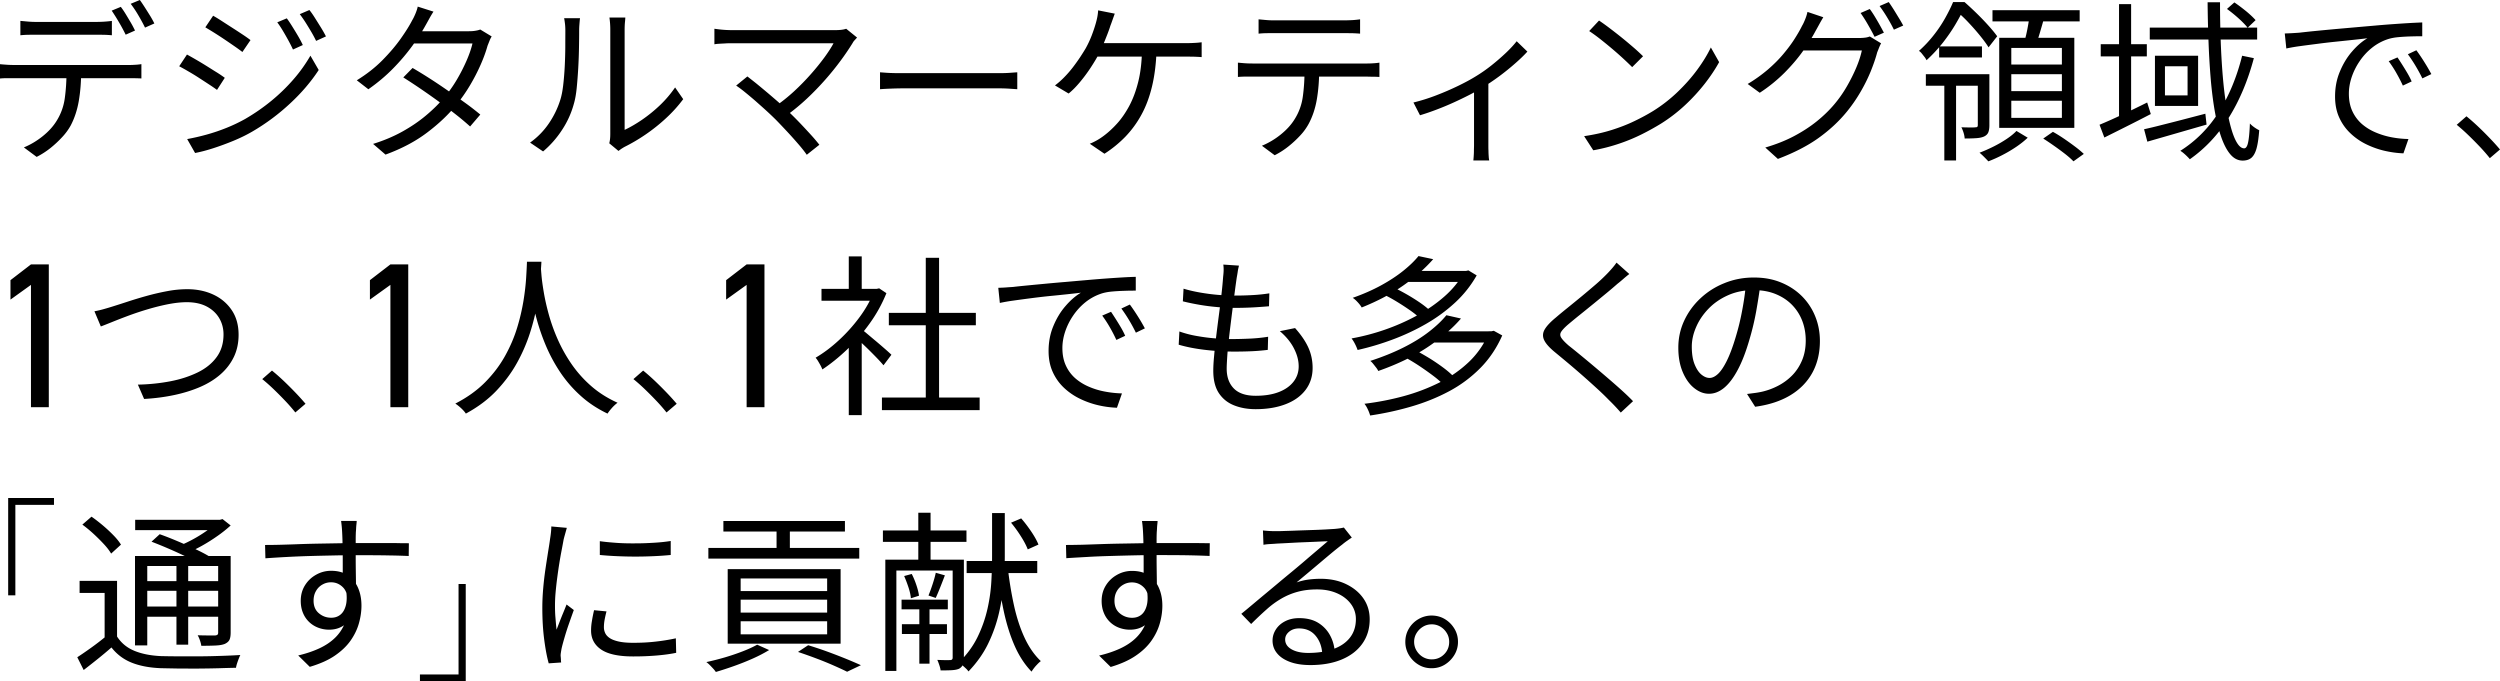 <svg width="543" height="148" fill="none" xmlns="http://www.w3.org/2000/svg"><g clip-path="url(#a)" fill="#000"><path d="M0 13.942c.5.05 1.012.087 1.562.125.538.037 1.1.05 1.663.05h24.561c.4 0 .875 0 1.425-.038.55-.025 1.05-.075 1.5-.15v3.11c-.4-.024-.875-.037-1.4-.049-.537 0-1.037-.012-1.512-.012H1.575c-.55 0-1.075.024-1.575.074v-3.11Zm4.425-9.407 1.662.15c.563.05 1.15.075 1.75.075h12.974c.526 0 1.1-.013 1.738-.05a29.13 29.13 0 0 0 1.75-.163v3.111c-.55-.05-1.138-.087-1.75-.1-.613-.012-1.2-.012-1.738-.012H7.875c-.625 0-1.238 0-1.825.012-.588.013-1.125.05-1.625.1V4.535Zm13.2 10.943c0 2.349-.176 4.51-.513 6.459-.338 1.961-.925 3.735-1.75 5.31a12.57 12.57 0 0 1-1.825 2.498 23.345 23.345 0 0 1-2.55 2.386c-.938.75-1.95 1.4-3.025 1.949l-2.775-2.061c1.45-.6 2.813-1.412 4.088-2.436 1.274-1.025 2.274-2.124 3-3.298a12.34 12.34 0 0 0 1.8-4.973c.25-1.811.374-3.747.374-5.834h3.175ZM26.248 1.5c.325.425.675.937 1.05 1.55.375.611.737 1.236 1.112 1.86.363.625.663 1.2.913 1.725l-2.025.899a39.699 39.699 0 0 0-1.425-2.648A44.334 44.334 0 0 0 24.26 2.31l1.988-.824v.012ZM30.374 0c.325.45.687.987 1.087 1.612.4.624.788 1.249 1.163 1.848.374.613.674 1.162.9 1.637l-2.025.9c-.4-.825-.888-1.725-1.45-2.674A24.052 24.052 0 0 0 28.386.825L30.374 0ZM40.61 11.843a90.955 90.955 0 0 1 4.351 2.549c.8.5 1.537.974 2.237 1.399.687.437 1.225.812 1.625 1.111l-1.688 2.624c-.474-.35-1.062-.75-1.75-1.2-.687-.45-1.412-.924-2.187-1.424a47.08 47.08 0 0 0-2.287-1.399 49.817 49.817 0 0 0-1.988-1.111l1.688-2.549Zm.038 18.364a48.722 48.722 0 0 0 4.238-.974 39.8 39.8 0 0 0 4.312-1.462 35.05 35.05 0 0 0 4.012-1.911c2.075-1.2 4-2.536 5.775-3.998a39.587 39.587 0 0 0 4.8-4.672 32.411 32.411 0 0 0 3.637-5.097l1.8 3.11c-1.625 2.499-3.687 4.923-6.187 7.246a45.924 45.924 0 0 1-8.25 6.134c-1.25.725-2.625 1.4-4.112 2.011a59.032 59.032 0 0 1-4.388 1.612c-1.437.462-2.737.8-3.912 1.024l-1.725-3.035v.012ZM46.273 3.41c.55.3 1.2.7 1.95 1.187.75.487 1.525.987 2.325 1.5.8.512 1.537.999 2.237 1.461a29.1 29.1 0 0 1 1.625 1.15l-1.762 2.585c-.45-.35-1.013-.762-1.7-1.236a203.92 203.92 0 0 0-2.175-1.487c-.763-.512-1.513-1-2.25-1.462-.738-.462-1.387-.85-1.925-1.174l1.688-2.511-.013-.013Zm16.012.563c.325.424.7.987 1.137 1.686.438.7.875 1.412 1.3 2.136.425.725.775 1.387 1.05 1.987l-2.137.974c-.3-.65-.638-1.312-1.013-1.999a65.476 65.476 0 0 0-1.162-2.036c-.4-.675-.813-1.3-1.238-1.874l2.063-.862v-.012Zm4.912-1.8c.35.425.737.975 1.162 1.65.425.674.863 1.374 1.313 2.098.45.725.825 1.387 1.125 1.987l-2.138.974a26.641 26.641 0 0 0-1.087-2.024c-.4-.674-.8-1.336-1.212-1.986-.413-.65-.838-1.25-1.25-1.799l2.1-.9h-.013Zm26.961.338a23.74 23.74 0 0 0-.937 1.574c-.3.55-.55 1-.75 1.35-.75 1.373-1.725 2.885-2.913 4.522a44.03 44.03 0 0 1-4.162 4.897c-1.587 1.624-3.387 3.135-5.387 4.535l-2.512-1.95c2.15-1.323 4.012-2.785 5.587-4.384 1.575-1.6 2.9-3.16 3.975-4.685 1.075-1.524 1.9-2.848 2.475-3.973.2-.324.424-.774.674-1.361.25-.587.425-1.125.526-1.6l3.412 1.087.012-.012Zm12.637 5.397a6.053 6.053 0 0 0-.487.987c-.15.387-.288.724-.413 1.037-.35 1.274-.85 2.648-1.5 4.122a41.54 41.54 0 0 1-2.287 4.435 34.98 34.98 0 0 1-3 4.297c-1.675 2.074-3.762 4.06-6.287 5.972-2.513 1.911-5.537 3.523-9.087 4.822l-2.7-2.323c2.325-.725 4.437-1.612 6.35-2.674 1.912-1.062 3.637-2.236 5.15-3.51 1.524-1.275 2.85-2.586 3.974-3.936a27.389 27.389 0 0 0 2.688-3.785 37.706 37.706 0 0 0 2.112-4.11c.6-1.362 1.037-2.623 1.312-3.798H88.709l1.2-2.66h11.924c.5 0 .962-.026 1.387-.1.425-.063.788-.15 1.088-.275l2.475 1.499h.012Zm-17.174 6.858c1.2.7 2.462 1.474 3.787 2.324 1.325.85 2.638 1.736 3.95 2.648 1.313.912 2.575 1.812 3.775 2.674a60.34 60.34 0 0 1 3.187 2.473l-2.212 2.586a57.218 57.218 0 0 0-3.062-2.573 133.617 133.617 0 0 0-3.763-2.849 154.137 154.137 0 0 0-3.975-2.798c-1.325-.9-2.562-1.711-3.712-2.436l2.025-2.061v.012Zm25.536 16.191a16.401 16.401 0 0 0 4.012-4.085c1.1-1.6 1.938-3.31 2.513-5.135.275-.85.487-1.911.637-3.185.15-1.275.263-2.624.338-4.06a98.39 98.39 0 0 0 .125-4.198c0-1.362.012-2.561.012-3.61 0-.55-.025-1.037-.075-1.475-.05-.437-.112-.862-.187-1.261h3.45a9.3 9.3 0 0 0-.075.662c-.025.287-.05.612-.075.95-.025.35-.038.711-.038 1.086 0 1.05-.012 2.286-.037 3.698a111.824 111.824 0 0 1-.163 4.422c-.087 1.537-.2 2.999-.337 4.373-.138 1.374-.35 2.523-.625 3.448a19.589 19.589 0 0 1-2.575 5.659 21.222 21.222 0 0 1-4.1 4.647l-2.812-1.911.012-.025Zm17.174.187c.075-.3.138-.624.175-.987.038-.362.05-.724.05-1.1V6.598a18.44 18.44 0 0 0-.187-2.787h3.45c0 .15-.025.475-.075.975-.05.5-.075 1.1-.075 1.799v21.624c1.175-.55 2.424-1.274 3.749-2.173a31.58 31.58 0 0 0 3.888-3.148 24.56 24.56 0 0 0 3.325-3.898l1.762 2.548a29.822 29.822 0 0 1-3.762 4.16 38.327 38.327 0 0 1-4.475 3.56 38.088 38.088 0 0 1-4.537 2.662c-.3.175-.563.337-.775.487-.213.15-.375.275-.513.375l-1.987-1.65-.013.013ZM186.142 8.17c-.175.2-.35.387-.525.575a2.458 2.458 0 0 0-.413.575 54.242 54.242 0 0 1-2.537 3.747 60.508 60.508 0 0 1-3.35 4.16 60.804 60.804 0 0 1-4.062 4.198 45.929 45.929 0 0 1-4.713 3.86l-2.325-2.061a38.177 38.177 0 0 0 4.275-3.41 50.937 50.937 0 0 0 3.65-3.736 50.568 50.568 0 0 0 2.925-3.61c.837-1.15 1.5-2.174 1.975-3.074h-22.049c-.475 0-.963 0-1.463.038-.5.025-.962.05-1.375.075a7.522 7.522 0 0 0-.987.112V6.246c.35.05.737.1 1.162.15a24.56 24.56 0 0 0 2.675.15h22.349c1.075 0 1.888-.1 2.438-.3l2.362 1.912-.012.012ZM168.48 25.972a65.837 65.837 0 0 0-2.013-1.911c-.762-.7-1.562-1.4-2.374-2.124a97.317 97.317 0 0 0-2.325-1.949 25.624 25.624 0 0 0-1.875-1.399l2.437-1.986c.425.324.988.774 1.688 1.324.7.562 1.462 1.2 2.299 1.899.838.7 1.663 1.412 2.5 2.136a42.246 42.246 0 0 1 2.25 2.099c.8.75 1.638 1.574 2.5 2.473.863.9 1.675 1.774 2.45 2.624a39.04 39.04 0 0 1 1.95 2.286l-2.737 2.174c-.45-.65-1.05-1.425-1.825-2.312a89.737 89.737 0 0 0-2.45-2.735c-.875-.937-1.7-1.812-2.475-2.599Zm22.649-10.269c.375.025.837.063 1.387.1.55.038 1.15.063 1.825.075.663 0 1.338.013 2.013.013h20.549c.95 0 1.762-.025 2.437-.075.675-.05 1.213-.088 1.613-.113v3.673c-.375-.025-.938-.062-1.663-.112a34.683 34.683 0 0 0-2.35-.075h-20.586c-1.025 0-2 .025-2.925.062a58.25 58.25 0 0 0-2.288.125v-3.673h-.012ZM242.127 2.96c-.15.425-.313.875-.475 1.325-.163.462-.313.9-.475 1.3-.175.574-.4 1.198-.663 1.873a98.906 98.906 0 0 1-.837 2.086c-.3.725-.625 1.425-.975 2.124-.5.95-1.113 1.974-1.838 3.073-.725 1.1-1.5 2.137-2.325 3.123-.825.987-1.637 1.812-2.437 2.449l-2.962-1.761a17.02 17.02 0 0 0 2-1.762 23.783 23.783 0 0 0 1.874-2.149 41.767 41.767 0 0 0 1.6-2.236c.475-.724.875-1.361 1.2-1.911a21.76 21.76 0 0 0 1.313-2.811c.35-.925.625-1.737.825-2.436.15-.5.275-1 .375-1.5.1-.499.162-.999.187-1.498l3.6.712h.013Zm9.074 8.021c-.1 2.873-.425 5.46-.975 7.758-.55 2.299-1.312 4.36-2.3 6.159a22.108 22.108 0 0 1-3.5 4.797 25.566 25.566 0 0 1-4.537 3.698l-3.187-2.174c.525-.2 1.05-.462 1.6-.774a13.36 13.36 0 0 0 1.45-.962c.975-.725 1.937-1.612 2.887-2.661.95-1.05 1.825-2.311 2.625-3.798s1.45-3.223 1.95-5.21c.5-1.986.775-4.272.825-6.87l3.187.037h-.025Zm-13.762-1.612h20.024c.475 0 1.038 0 1.713-.037a19.287 19.287 0 0 0 1.825-.15v3.223c-.6-.05-1.238-.075-1.9-.1-.663 0-1.2-.012-1.625-.012h-20.399l.375-2.924h-.013Zm31.424 4.235c.525.05 1.05.1 1.6.138.537.037 1.1.05 1.662.05h24.562c.399 0 .874 0 1.424-.038.55-.025 1.05-.075 1.5-.15v3.111c-.4-.025-.875-.05-1.4-.05-.537 0-1.05-.025-1.512-.025h-26.211c-.55 0-1.088.025-1.613.075v-3.11h-.012Zm4.5-9.406c.525.05 1.062.1 1.625.15.562.05 1.149.074 1.749.074h15.187c.525 0 1.1-.025 1.75-.05.638-.037 1.213-.1 1.738-.174v3.11c-.55-.05-1.138-.075-1.738-.1-.612 0-1.2-.012-1.75-.012h-15.149c-.6 0-1.2 0-1.8.012-.6.013-1.137.05-1.612.1v-3.11Zm13.161 10.943c0 2.349-.175 4.497-.512 6.459-.337 1.961-.925 3.71-1.75 5.26a12.04 12.04 0 0 1-1.825 2.535 23.132 23.132 0 0 1-2.55 2.374 17.319 17.319 0 0 1-3.025 1.949l-2.774-2.062a16.708 16.708 0 0 0 4.087-2.436c1.275-1.024 2.275-2.123 3-3.298a12.28 12.28 0 0 0 1.8-4.96c.25-1.81.375-3.747.375-5.833h3.149l.025.012Zm20.475 7.121c1.649-.4 3.324-.925 4.999-1.574a60.554 60.554 0 0 0 4.763-2.062c1.487-.724 2.737-1.399 3.737-2.023a32.27 32.27 0 0 0 3.475-2.424 48.129 48.129 0 0 0 3.087-2.673c.95-.9 1.738-1.75 2.362-2.549l2.325 2.249c-.7.774-1.575 1.624-2.649 2.56a51.921 51.921 0 0 1-3.463 2.8 49.512 49.512 0 0 1-3.862 2.585c-.775.475-1.675.975-2.7 1.5a80.46 80.46 0 0 1-3.262 1.573 60.353 60.353 0 0 1-3.613 1.512 51.862 51.862 0 0 1-3.775 1.3l-1.424-2.774Zm13.161-3.973 3.113-.75v14.017c0 .375 0 .775.025 1.212 0 .437.025.85.05 1.224a5.2 5.2 0 0 0 .112.862h-3.45c.025-.2.05-.487.075-.862.025-.374.05-.774.05-1.224 0-.437.025-.837.025-1.212V18.29Zm23.924 11.281c2.2-.325 4.2-.774 6.013-1.35 1.812-.574 3.474-1.223 4.962-1.948 1.5-.725 2.837-1.45 4.012-2.174 1.925-1.2 3.7-2.586 5.325-4.147 1.625-1.562 3.05-3.173 4.275-4.848 1.225-1.673 2.2-3.272 2.925-4.797l1.799 3.186c-.85 1.55-1.899 3.123-3.149 4.722a40.41 40.41 0 0 1-4.238 4.61 34.728 34.728 0 0 1-5.212 4.01 53.825 53.825 0 0 1-4.112 2.286 38.174 38.174 0 0 1-4.875 2.037 38.562 38.562 0 0 1-5.75 1.486l-1.987-3.073h.012Zm3.225-25.11a49.31 49.31 0 0 1 2.325 1.674c.875.662 1.775 1.362 2.687 2.099.913.737 1.763 1.461 2.563 2.148a41.6 41.6 0 0 1 1.987 1.837l-2.362 2.36a76.378 76.378 0 0 0-1.838-1.76 69.51 69.51 0 0 0-2.474-2.187 93.173 93.173 0 0 0-2.663-2.174 35.549 35.549 0 0 0-2.362-1.711l2.137-2.286Zm48.71-.712c-.3.5-.6 1.024-.9 1.574-.3.55-.549 1-.749 1.349-.725 1.374-1.65 2.86-2.775 4.435-1.125 1.587-2.475 3.16-4.025 4.722a33.701 33.701 0 0 1-5.35 4.323l-2.625-1.912a32.062 32.062 0 0 0 4.375-3.123c1.287-1.112 2.412-2.236 3.375-3.386.962-1.149 1.787-2.248 2.462-3.322.675-1.062 1.213-2 1.613-2.824.2-.325.412-.774.65-1.362a9.359 9.359 0 0 0 .512-1.636l3.45 1.162h-.013Zm12.562 5.659c-.15.25-.3.575-.45.95-.15.387-.287.724-.412 1.036-.325 1.25-.8 2.611-1.4 4.11a35.801 35.801 0 0 1-2.237 4.498 32.983 32.983 0 0 1-3 4.322c-1.7 2.074-3.738 3.96-6.113 5.66-2.374 1.698-5.312 3.21-8.812 4.534l-2.737-2.474c2.3-.674 4.362-1.486 6.187-2.448 1.825-.962 3.475-2.024 4.938-3.198 1.462-1.174 2.762-2.424 3.874-3.748a26.245 26.245 0 0 0 2.663-3.785c.8-1.374 1.5-2.761 2.087-4.148.588-1.386.988-2.636 1.225-3.76H390.52l1.2-2.698h11.962c.5 0 .95-.025 1.362-.075a4.1 4.1 0 0 0 1.075-.263l2.475 1.5-.013-.013Zm-2.475-7.458c.325.425.675.95 1.05 1.561a55.57 55.57 0 0 1 1.088 1.862c.35.624.662 1.2.937 1.724l-2.025.9c-.375-.75-.85-1.625-1.424-2.624a31.12 31.12 0 0 0-1.613-2.549l1.987-.862V1.95Zm4.125-1.5c.325.45.675.988 1.075 1.612.388.625.763 1.25 1.138 1.862.375.612.687 1.161.937 1.624l-2.025.9c-.4-.825-.887-1.712-1.462-2.662a30.275 30.275 0 0 0-1.65-2.473l1.987-.862Zm13.987.001h1.538v.637h.824v.75a45.414 45.414 0 0 1-1.874 3.485c-.75 1.274-1.65 2.573-2.675 3.898a33.155 33.155 0 0 1-3.588 3.86c-.1-.225-.25-.475-.45-.725s-.412-.524-.612-.774c-.213-.25-.413-.425-.588-.525a26.033 26.033 0 0 0 3.225-3.435 28.055 28.055 0 0 0 2.475-3.698c.7-1.25 1.275-2.411 1.725-3.486V.45Zm-5.925 15.666h12.562v2.51h-12.562v-2.51Zm2.888-6.034h9.299v2.398h-9.299v-2.398Zm1.125 7.308h2.55v17.464h-2.55V17.39Zm2.25-16.94h2.137c.825.724 1.7 1.536 2.612 2.423a54.871 54.871 0 0 1 2.55 2.649c.788.874 1.438 1.661 1.938 2.36l-1.875 2.4c-.45-.725-1.063-1.562-1.825-2.5a49.828 49.828 0 0 0-2.438-2.785 30.175 30.175 0 0 0-2.537-2.436h-.562V.45Zm5.024 15.666h2.513v11.093c0 .625-.075 1.124-.225 1.512-.15.387-.45.687-.9.912-.425.2-.988.324-1.688.374-.7.05-1.55.075-2.55.075a5.512 5.512 0 0 0-.237-1.236c-.138-.45-.3-.85-.475-1.2.75.025 1.4.038 1.95.038s.925 0 1.125-.038c.2 0 .325-.037.387-.112.063-.075.1-.2.1-.375V16.103v.012Zm8.4 12.33 2.437 1.461c-.675.65-1.487 1.3-2.437 1.95a28.922 28.922 0 0 1-3.025 1.798 28.462 28.462 0 0 1-3.087 1.387c-.225-.25-.525-.562-.9-.937a15.512 15.512 0 0 0-1.013-.937c1-.375 2.013-.825 3.038-1.337a25.837 25.837 0 0 0 2.85-1.649c.875-.587 1.587-1.162 2.137-1.749v.013ZM432.768 2.21h18.936v2.436h-18.936V2.211Zm1.462 5.997h16.312V27.77H434.23V8.208Zm2.625 2.21v3.599h10.987v-3.598h-10.987Zm0 5.698v3.672h10.987v-3.672h-10.987Zm0 5.771v3.71h10.987v-3.71h-10.987Zm3.975-18.514 3.187.412c-.3 1.075-.612 2.162-.937 3.26a42.585 42.585 0 0 1-.938 2.85l-2.512-.488c.15-.575.3-1.224.475-1.936.162-.712.3-1.425.425-2.15.125-.724.225-1.373.3-1.948Zm2.962 26.722 2.1-1.462c.775.425 1.575.925 2.425 1.5a67.412 67.412 0 0 1 2.4 1.723 22.17 22.17 0 0 1 1.887 1.574l-2.25 1.612c-.45-.475-1.05-1-1.775-1.574a62.406 62.406 0 0 0-2.387-1.762c-.85-.6-1.65-1.137-2.4-1.611Zm12.225-2.998a108.97 108.97 0 0 0 4.737-2.11 282.63 282.63 0 0 0 5.612-2.724l.788 2.51a399.53 399.53 0 0 1-5.238 2.674 877.238 877.238 0 0 1-4.849 2.424l-1.05-2.774Zm.262-17.502h10.012v2.661h-10.012v-2.66ZM460.254.9h2.625v25.11h-2.625V.9Zm5.437 27.172c1.125-.25 2.4-.55 3.838-.925 1.437-.362 2.974-.75 4.599-1.174l4.875-1.274.263 2.361-6.75 1.949c-2.25.65-4.287 1.237-6.112 1.761l-.713-2.698Zm1.238-22.075h23.324v2.586h-23.324V5.996Zm1.125 6.11h9.374V23.01h-9.374V12.105Zm2.174 2.286v6.333h4.913v-6.334h-4.913Zm16.762-2.287 2.55.525c-1.3 4.872-3.1 9.157-5.4 12.855-2.3 3.698-5.137 6.733-8.512 9.107a9.636 9.636 0 0 0-.562-.6c-.25-.25-.513-.487-.775-.712a5.197 5.197 0 0 0-.725-.524c3.4-2.15 6.2-4.973 8.399-8.483 2.2-3.51 3.875-7.558 5.025-12.168ZM479.491.487h2.699c0 2.948.05 5.772.15 8.483.1 2.71.25 5.247.45 7.608.2 2.36.45 4.497.775 6.408.313 1.912.663 3.56 1.063 4.947.4 1.387.837 2.449 1.312 3.186.475.737.975 1.1 1.5 1.1.375 0 .663-.413.838-1.237.187-.825.325-2.212.4-4.16.275.3.6.574.987.85.388.261.725.474 1.038.611-.125 1.674-.313 2.986-.575 3.935-.263.95-.638 1.624-1.1 2.037-.475.412-1.113.624-1.913.624-.975 0-1.837-.412-2.587-1.249-.75-.837-1.4-2.024-1.975-3.585-.563-1.55-1.038-3.373-1.425-5.485-.388-2.11-.688-4.46-.925-7.02a171.73 171.73 0 0 1-.5-8.196 289.857 289.857 0 0 1-.212-8.857Zm4.199 1.462 1.613-1.424c.825.55 1.675 1.199 2.575 1.924.887.737 1.562 1.386 2.037 1.923l-1.725 1.65c-.475-.6-1.137-1.287-1.987-2.05a31.57 31.57 0 0 0-2.513-2.036v.013Zm12.562 5.321c.7-.024 1.35-.05 1.925-.087.587-.037 1.05-.062 1.4-.1.6-.075 1.462-.162 2.6-.287 1.137-.112 2.45-.237 3.912-.375 1.475-.137 3.062-.275 4.762-.425 1.7-.15 3.413-.3 5.138-.45 1.374-.124 2.674-.224 3.899-.312 1.225-.087 2.363-.162 3.413-.225 1.05-.062 1.987-.1 2.812-.137V7.87c-.7 0-1.5.013-2.4.038-.9.025-1.787.075-2.662.15s-1.638.212-2.288.412a10.942 10.942 0 0 0-3.587 1.924 13.027 13.027 0 0 0-2.712 2.973 14.11 14.11 0 0 0-1.713 3.485c-.387 1.2-.575 2.362-.575 3.486 0 1.45.25 2.71.75 3.798a8.36 8.36 0 0 0 2.038 2.76c.862.75 1.837 1.362 2.95 1.837 1.1.475 2.262.837 3.499 1.074 1.238.238 2.463.363 3.7.388l-1.087 3.11c-1.4-.05-2.8-.25-4.2-.574a18.79 18.79 0 0 1-4.012-1.462 13.534 13.534 0 0 1-3.413-2.424c-1-.974-1.787-2.11-2.362-3.41-.575-1.3-.863-2.786-.863-4.46 0-1.949.338-3.748 1.038-5.41.687-1.66 1.562-3.122 2.65-4.372 1.075-1.249 2.187-2.21 3.337-2.885-.8.1-1.8.212-2.975.337-1.187.125-2.462.262-3.812.4-1.35.137-2.712.3-4.062.474-1.35.175-2.625.338-3.8.5a39.238 39.238 0 0 0-2.963.512l-.337-3.26Zm24.486 5.21c.275.4.6.9.988 1.512.387.612.775 1.236 1.15 1.874.375.637.687 1.249.937 1.823l-1.912.9c-.425-.924-.9-1.836-1.425-2.76a26.112 26.112 0 0 0-1.65-2.537l1.912-.824v.012Zm4.088-1.574c.3.4.65.9 1.05 1.5.4.599.787 1.223 1.175 1.86.387.638.725 1.25 1.037 1.824l-1.95.937c-.45-.924-.95-1.836-1.487-2.736a33.62 33.62 0 0 0-1.663-2.51l1.838-.863v-.012Zm15.962 23.449a38.576 38.576 0 0 0-2.275-2.599 77.847 77.847 0 0 0-2.488-2.498 39.555 39.555 0 0 0-2.424-2.15l2.112-1.848c.775.625 1.6 1.35 2.475 2.174a70.064 70.064 0 0 1 2.55 2.536A48.409 48.409 0 0 1 543 32.468l-2.212 1.887ZM10.6 88.448H6.725V61.876l-4.45 3.198V60.85l4.45-3.422H10.6V88.46v-.012Zm9.912-20.838a20.75 20.75 0 0 0 2.037-.475 55.95 55.95 0 0 0 2.088-.624c.8-.25 1.824-.575 3.074-.987a93.157 93.157 0 0 1 4.088-1.237 52.947 52.947 0 0 1 4.525-1.05 23.541 23.541 0 0 1 4.324-.424c2.1 0 3.988.387 5.662 1.162 1.675.774 3.013 1.899 4.013 3.373 1 1.474 1.5 3.26 1.5 5.359 0 1.799-.35 3.41-1.038 4.835-.687 1.424-1.65 2.673-2.887 3.76-1.238 1.087-2.712 1.999-4.412 2.736-1.7.737-3.588 1.324-5.638 1.761-2.062.438-4.25.725-6.55.85l-1.35-3.11c2.476-.05 4.826-.3 7.05-.725 2.225-.425 4.213-1.087 5.938-1.924 1.737-.85 3.112-1.95 4.112-3.323 1-1.362 1.5-2.999 1.5-4.935 0-1.3-.313-2.474-.938-3.535-.624-1.062-1.537-1.9-2.712-2.524-1.187-.624-2.637-.937-4.325-.937-1.225 0-2.562.15-4.012.425-1.45.287-2.912.65-4.387 1.087a67.27 67.27 0 0 0-4.225 1.399c-1.338.5-2.525.962-3.575 1.387-1.05.424-1.875.75-2.475.974l-1.387-3.298Zm43.635 21.975a38.407 38.407 0 0 0-2.275-2.599 78.143 78.143 0 0 0-2.487-2.499 39.559 39.559 0 0 0-2.425-2.148l2.112-1.85c.775.626 1.6 1.35 2.475 2.175a81.223 81.223 0 0 1 2.55 2.536 53.896 53.896 0 0 1 2.263 2.498l-2.213 1.887Zm24.523-1.137h-3.874V61.876l-4.45 3.198V60.85l4.45-3.422h3.875V88.46v-.012Zm25.775-31.594h3.15c-.05.974-.138 2.261-.263 3.86-.125 1.6-.362 3.41-.687 5.41-.338 2.01-.863 4.11-1.563 6.283a36.286 36.286 0 0 1-2.812 6.446c-1.175 2.124-2.675 4.135-4.475 6.034-1.812 1.9-4.025 3.548-6.612 4.947-.225-.35-.55-.724-.975-1.124-.425-.4-.862-.75-1.313-1.05 2.575-1.323 4.738-2.873 6.488-4.647 1.75-1.773 3.187-3.672 4.312-5.696 1.125-2.024 2-4.06 2.625-6.122a44.893 44.893 0 0 0 1.387-5.909c.3-1.873.488-3.535.575-4.997.088-1.461.15-2.598.175-3.435h-.012Zm3 .75c.025.424.075 1.149.162 2.186.088 1.037.263 2.286.513 3.76.25 1.474.612 3.073 1.087 4.797a39.334 39.334 0 0 0 1.912 5.322 32.933 32.933 0 0 0 2.963 5.322 25.807 25.807 0 0 0 4.237 4.784c1.65 1.462 3.587 2.699 5.812 3.698-.425.325-.837.7-1.225 1.137-.387.437-.712.85-.95 1.224-2.249-1.074-4.237-2.398-5.937-3.96a27.102 27.102 0 0 1-4.387-5.097 34.764 34.764 0 0 1-3.037-5.634 46.02 46.02 0 0 1-1.975-5.647 48.232 48.232 0 0 1-1.125-5.134 61.401 61.401 0 0 1-.525-4.085 74.361 74.361 0 0 1-.188-2.449l2.663-.225Zm27.323 31.981a38.298 38.298 0 0 0-2.275-2.599 78.766 78.766 0 0 0-2.487-2.499 39.56 39.56 0 0 0-2.425-2.148l2.112-1.85c.775.626 1.6 1.35 2.475 2.175a80.164 80.164 0 0 1 2.55 2.536 53.698 53.698 0 0 1 2.263 2.498l-2.213 1.887Zm21.274-1.137h-3.874V61.876l-4.45 3.198V60.85l4.45-3.422h3.874V88.46v-.012Zm23.787-25.71h.6l.525-.113 1.575 1.05a31.235 31.235 0 0 1-3.638 6.583 39.976 39.976 0 0 1-4.925 5.672c-1.787 1.699-3.574 3.136-5.349 4.31a6.89 6.89 0 0 0-.413-.9c-.175-.324-.362-.637-.537-.936a6.028 6.028 0 0 0-.513-.712c1.7-1 3.375-2.25 5.025-3.773a35.305 35.305 0 0 0 4.512-5.022c1.363-1.837 2.4-3.698 3.125-5.61v-.562l.013.013Zm-11.4 0h12.45v2.586h-12.45v-2.586Zm5.925-7.046h2.812v8.32h-2.812v-8.32Zm0 18.252 2.812-3.298v19.526h-2.812V73.944Zm2.55-2.586c.325.225.8.6 1.425 1.124.625.525 1.3 1.1 2.025 1.7.725.611 1.387 1.186 1.987 1.71.6.525 1.025.913 1.275 1.162l-1.725 2.287c-.325-.4-.775-.9-1.35-1.5-.575-.6-1.2-1.224-1.85-1.873-.662-.65-1.3-1.25-1.9-1.812-.6-.562-1.1-1.012-1.5-1.337l1.613-1.461Zm4.65 14.99h21.224v2.737h-21.224v-2.736Zm1.5-18.4h18.899v2.698h-18.899v-2.699Zm8.024-11.956h2.888V87.66h-2.888V55.99Zm15.75 6.521c.7-.025 1.35-.05 1.925-.1s1.05-.062 1.399-.1c.6-.075 1.463-.162 2.6-.275a854.83 854.83 0 0 1 3.913-.374c1.462-.138 3.062-.288 4.762-.425 1.7-.15 3.412-.3 5.137-.45a269.72 269.72 0 0 1 7.312-.537c1.05-.063 1.988-.1 2.813-.125v2.998c-.7 0-1.5 0-2.4.038-.9.025-1.788.075-2.663.15-.874.075-1.637.212-2.287.412a11.17 11.17 0 0 0-3.587 1.924 13.297 13.297 0 0 0-2.713 2.973 14.07 14.07 0 0 0-1.712 3.485c-.388 1.2-.575 2.362-.575 3.486 0 1.449.25 2.71.75 3.798a8.231 8.231 0 0 0 2.037 2.76c.863.75 1.838 1.362 2.95 1.837 1.1.475 2.263.837 3.5 1.062 1.238.237 2.462.362 3.7.4l-1.088 3.11a21.089 21.089 0 0 1-4.199-.575 18.794 18.794 0 0 1-4.013-1.461 13.802 13.802 0 0 1-3.412-2.411c-1-.975-1.787-2.112-2.362-3.41-.575-1.3-.863-2.787-.863-4.46 0-1.95.338-3.748 1.038-5.422.687-1.662 1.562-3.111 2.649-4.36 1.075-1.25 2.188-2.212 3.338-2.886-.8.1-1.8.212-2.975.337-1.188.125-2.462.263-3.812.387-1.35.138-2.713.3-4.063.475-1.362.175-2.625.35-3.8.512a39.29 39.29 0 0 0-2.962.513l-.337-3.261v-.025Zm24.486 5.21c.275.4.6.911.987 1.511.388.612.775 1.237 1.15 1.874.375.637.688 1.25.938 1.824l-1.913.9a33.796 33.796 0 0 0-1.424-2.749 26.112 26.112 0 0 0-1.65-2.536l1.912-.825Zm4.087-1.575c.3.4.65.9 1.05 1.5s.788 1.211 1.175 1.848c.388.638.725 1.25 1.038 1.824l-1.95.937a36.24 36.24 0 0 0-1.488-2.736c-.537-.9-1.1-1.736-1.662-2.51l1.837-.863Zm10.762 5.847c1.2.425 2.463.762 3.8.987 1.337.237 2.65.412 3.962.512 1.3.1 2.538.15 3.713.15 1.275 0 2.562-.038 3.874-.1a34.515 34.515 0 0 0 3.925-.4l-.075 2.849c-1.225.15-2.437.25-3.637.3-1.2.05-2.437.074-3.712.074a54.06 54.06 0 0 1-6.25-.374c-2.137-.25-4.062-.625-5.75-1.125l.15-2.886v.013Zm.9-9.295c1.075.325 2.25.6 3.525.825 1.275.225 2.562.4 3.862.512 1.3.112 2.5.162 3.6.162 1.45 0 2.812-.037 4.112-.112 1.288-.075 2.463-.2 3.538-.375l-.075 2.811c-1.2.1-2.388.188-3.563.25-1.175.062-2.524.1-4.049.1-1.1 0-2.3-.063-3.6-.175-1.3-.112-2.6-.275-3.9-.5-1.3-.225-2.5-.474-3.6-.75l.15-2.735V62.7Zm12.037-4.984c-.125.5-.225.95-.275 1.361-.062.413-.137.837-.212 1.25-.1.7-.225 1.574-.363 2.623l-.45 3.448c-.162 1.25-.325 2.536-.487 3.86a295.627 295.627 0 0 0-.45 3.86 72.053 72.053 0 0 0-.313 3.411c-.062 1.025-.112 1.874-.112 2.549 0 1.823.525 3.26 1.562 4.31 1.038 1.049 2.612 1.574 4.737 1.574 1.925 0 3.588-.263 4.963-.787 1.387-.525 2.462-1.275 3.225-2.237.762-.962 1.149-2.086 1.149-3.36s-.337-2.536-1.012-3.873c-.675-1.337-1.7-2.598-3.075-3.773l3.3-.674c1.275 1.424 2.237 2.823 2.862 4.185.625 1.362.95 2.86.95 4.472 0 1.85-.525 3.448-1.55 4.797-1.037 1.35-2.487 2.386-4.337 3.086-1.85.712-4.012 1.074-6.487 1.074-1.7 0-3.237-.262-4.637-.812-1.388-.537-2.5-1.411-3.325-2.636-.825-1.224-1.238-2.86-1.238-4.91 0-.799.05-1.848.175-3.147.113-1.3.263-2.711.45-4.26.188-1.537.388-3.111.6-4.722.213-1.612.4-3.124.563-4.548.162-1.424.275-2.66.35-3.71.075-.65.112-1.162.112-1.562 0-.4-.025-.75-.075-1.1l3.375.226.025.025Zm48.785 1.124h.563l.487-.112 1.8 1.087a24.3 24.3 0 0 1-4.687 5.909 34.867 34.867 0 0 1-6.35 4.647 48.632 48.632 0 0 1-7.312 3.41 57.975 57.975 0 0 1-7.512 2.236 10.278 10.278 0 0 0-.563-1.299 7.82 7.82 0 0 0-.749-1.212 47.912 47.912 0 0 0 7.199-1.886 45.792 45.792 0 0 0 6.975-3.073c2.225-1.212 4.225-2.599 5.987-4.148 1.763-1.549 3.15-3.248 4.175-5.097v-.45l-.013-.012Zm-9.787-3.223 3.188.675c-1.75 1.998-3.9 3.897-6.463 5.696-2.562 1.8-5.574 3.398-9.062 4.797a5.216 5.216 0 0 0-.525-.75 10.45 10.45 0 0 0-.712-.774 5.381 5.381 0 0 0-.712-.574c2.274-.8 4.324-1.7 6.149-2.699 1.825-1 3.425-2.048 4.8-3.148s2.487-2.174 3.337-3.223Zm15.225 16.34h.6l.525-.112 1.837 1.012c-1.2 2.723-2.787 5.084-4.762 7.083a28.088 28.088 0 0 1-6.787 5.047c-2.55 1.362-5.288 2.461-8.2 3.31-2.912.85-5.887 1.5-8.937 1.95a8.524 8.524 0 0 0-.513-1.337 6.012 6.012 0 0 0-.725-1.212c2.9-.35 5.738-.9 8.537-1.661a42.007 42.007 0 0 0 7.8-2.974c2.413-1.224 4.537-2.723 6.375-4.472a18.499 18.499 0 0 0 4.25-6.171v-.463Zm-9.15-3.485 3.15.712c-1.9 2.199-4.337 4.285-7.312 6.259-2.975 1.974-6.525 3.685-10.65 5.134a3.803 3.803 0 0 0-.475-.75 47.824 47.824 0 0 0-.637-.811c-.213-.263-.413-.475-.625-.625 2.625-.85 5.012-1.811 7.162-2.886 2.15-1.074 4.012-2.223 5.587-3.448 1.575-1.224 2.838-2.423 3.788-3.597l.012.012Zm-13.649-4.497 1.912-1.65c.925.425 1.9.925 2.912 1.5a42.756 42.756 0 0 1 2.85 1.761c.888.6 1.613 1.162 2.188 1.687l-1.988 1.836c-.55-.525-1.262-1.1-2.137-1.711a54.994 54.994 0 0 0-2.812-1.837c-1-.612-1.975-1.15-2.925-1.599v.013Zm4.799-5.135h13.237v2.399h-13.237V58.84Zm0 18.852 2.1-1.612c.975.5 1.988 1.087 3.063 1.736a44.232 44.232 0 0 1 2.975 2.024c.925.687 1.687 1.35 2.287 1.974l-2.212 1.799c-.55-.625-1.288-1.274-2.2-1.961a62.585 62.585 0 0 0-2.938-2.087 42.375 42.375 0 0 0-3.075-1.873Zm5.85-5.735h12.9v2.437h-12.9v-2.437Zm42.711-12.442c-.4.3-.85.674-1.35 1.112-.5.437-.913.774-1.238 1.024-.65.575-1.437 1.25-2.362 2.011-.925.762-1.9 1.562-2.925 2.399a436.583 436.583 0 0 1-2.962 2.398c-.95.763-1.775 1.45-2.475 2.037-.75.65-1.25 1.187-1.5 1.599-.25.412-.238.837.025 1.25.262.424.787.986 1.587 1.686.7.55 1.5 1.199 2.4 1.936.9.737 1.85 1.524 2.862 2.374a388.81 388.81 0 0 1 3.088 2.623c1.05.9 2.062 1.787 3.037 2.66.975.875 1.85 1.712 2.625 2.512l-2.662 2.474a42.985 42.985 0 0 0-2.588-2.736 58.961 58.961 0 0 0-2.437-2.361 211.46 211.46 0 0 0-3.125-2.811 198.68 198.68 0 0 0-3.3-2.836c-1.087-.912-2.075-1.724-2.95-2.449-1.2-1-1.962-1.874-2.287-2.648-.325-.762-.262-1.512.187-2.261.45-.75 1.238-1.587 2.363-2.511.7-.6 1.537-1.3 2.537-2.1a404.36 404.36 0 0 0 3.088-2.523 203.342 203.342 0 0 0 3.062-2.585 37.509 37.509 0 0 0 2.387-2.237c.375-.374.763-.8 1.175-1.274.413-.475.725-.887.963-1.237l2.775 2.474Zm28.498 2.061c-.25 1.949-.575 3.985-.95 6.109a57.102 57.102 0 0 1-1.487 6.184c-.75 2.573-1.575 4.722-2.5 6.446-.912 1.724-1.887 3.023-2.937 3.898-1.05.874-2.15 1.311-3.3 1.311s-2.163-.4-3.187-1.199c-1.025-.8-1.863-1.949-2.513-3.473-.65-1.511-.975-3.285-.975-5.334 0-2.049.413-3.985 1.25-5.81.838-1.823 2-3.435 3.487-4.846a16.493 16.493 0 0 1 5.238-3.348c2-.825 4.137-1.237 6.412-1.237 2.275 0 4.175.362 5.937 1.087 1.763.724 3.275 1.724 4.525 2.973a13.127 13.127 0 0 1 2.887 4.385c.675 1.661 1.013 3.448 1.013 5.347 0 2.623-.563 4.934-1.663 6.933-1.112 1.999-2.712 3.623-4.799 4.872-2.088 1.25-4.625 2.074-7.6 2.474l-1.763-2.774c.6-.075 1.175-.15 1.725-.224a18.42 18.42 0 0 0 1.5-.263c1.2-.275 2.363-.7 3.5-1.287a12.028 12.028 0 0 0 3.063-2.248c.9-.912 1.612-1.999 2.149-3.26.538-1.263.813-2.712.813-4.323 0-1.524-.25-2.948-.75-4.26a10.167 10.167 0 0 0-2.212-3.473c-.975-1-2.163-1.787-3.563-2.361-1.4-.575-3-.862-4.8-.862-2.049 0-3.899.375-5.574 1.124-1.675.75-3.075 1.724-4.238 2.936-1.162 1.212-2.062 2.536-2.674 3.973-.625 1.436-.938 2.848-.938 4.222 0 1.574.2 2.86.613 3.873.412 1.012.912 1.761 1.499 2.236.588.475 1.163.712 1.75.712.588 0 1.213-.3 1.838-.887s1.262-1.537 1.912-2.848c.65-1.312 1.288-3.023 1.913-5.11a52.012 52.012 0 0 0 1.4-5.734 60.63 60.63 0 0 0 .85-5.959l3.149.038v-.013Zm-259.275 53.081c-.05.2-.125.462-.213.775l-.262.937c-.088.312-.15.574-.213.812-.125.699-.275 1.511-.45 2.411-.175.912-.35 1.886-.512 2.923a115.141 115.141 0 0 0-.45 3.148 74.781 74.781 0 0 0-.338 3.086 32.002 32.002 0 0 0-.125 2.773c0 .925.025 1.799.1 2.624.063.824.138 1.699.238 2.623.225-.575.462-1.187.712-1.836.25-.65.513-1.3.775-1.924.263-.625.488-1.199.688-1.712l1.575 1.2a288.32 288.32 0 0 0-1.05 2.96 54.275 54.275 0 0 0-.988 3.086c-.287.987-.5 1.774-.625 2.349-.05.274-.1.574-.15.899-.05.325-.062.587-.037.787.025.2.037.412.05.65 0 .237.025.462.05.662l-2.7.187c-.375-1.324-.7-3.035-.975-5.122-.275-2.086-.413-4.385-.413-6.921 0-1.374.063-2.773.188-4.222a71.61 71.61 0 0 1 .487-4.198c.2-1.361.4-2.611.575-3.747.188-1.137.338-2.087.438-2.861.075-.45.137-.9.187-1.374.05-.463.075-.887.075-1.287l3.338.3.025.012Zm8.624 18.139a25.71 25.71 0 0 0-.412 1.837c-.1.55-.15 1.087-.15 1.611 0 .425.087.837.275 1.25.187.412.512.774.975 1.087.462.312 1.1.562 1.925.749.825.187 1.875.287 3.15.287 1.699 0 3.299-.075 4.799-.249 1.5-.163 3-.4 4.5-.725l.075 3.148c-1.175.25-2.55.437-4.112.575a60.5 60.5 0 0 1-5.262.212c-3.15 0-5.45-.5-6.925-1.499-1.463-.999-2.188-2.374-2.188-4.123 0-.624.05-1.299.175-2.011.113-.712.263-1.511.475-2.411l2.7.262Zm-1.462-15.253c1.025.15 2.225.262 3.587.362 1.363.1 2.775.125 4.238.113 1.462 0 2.862-.063 4.199-.15a36.363 36.363 0 0 0 3.388-.363v3.036c-1 .1-2.175.188-3.5.25-1.338.063-2.725.1-4.162.1-1.438 0-2.825-.037-4.175-.1a69.802 69.802 0 0 1-3.563-.25v-2.998h-.012Zm34.198 22.487 2.588 1.162a31.353 31.353 0 0 1-3.5 1.823 55.34 55.34 0 0 1-4.062 1.624c-1.4.5-2.738.937-4.013 1.312a5.253 5.253 0 0 0-.562-.712 23.79 23.79 0 0 0-.775-.812 5.891 5.891 0 0 0-.725-.625c1.3-.274 2.625-.612 4-1.011 1.362-.4 2.65-.837 3.875-1.312 1.225-.475 2.287-.962 3.187-1.462l-.013.013Zm-10.612-21.025h32.774v2.323h-32.774v-2.323Zm3.263-5.847h26.399v2.286h-26.399v-2.286Zm.937 10.456h24.524v16.191h-24.524v-16.191Zm2.813 2.024v2.736h18.786v-2.736h-18.786Zm0 4.61v2.811h18.786v-2.811h-18.786Zm0 4.685v2.848h18.786v-2.848h-18.786Zm7.799-21.175h2.888v6.446h-2.888v-6.446Zm4.65 27.846 2.212-1.462c1.4.425 2.8.887 4.2 1.399 1.4.513 2.725 1.025 3.988 1.537 1.262.512 2.349.987 3.274 1.399l-2.999 1.424c-.8-.4-1.775-.849-2.913-1.349a70.907 70.907 0 0 0-3.712-1.512 104.79 104.79 0 0 0-4.075-1.449l.025.013Zm18.449-26.385h18.149v2.474h-18.149v-2.474Zm.525 6.334h16.012v2.361h-13.612v21.812h-2.4v-24.173Zm3.525 8.695h10.049v2.099h-10.049v-2.099Zm.075 5.322h9.787v2.136h-9.787v-2.136Zm.487-10.456 1.65-.45c.375.724.713 1.536 1.013 2.436.3.899.487 1.661.562 2.286l-1.762.562c-.05-.674-.225-1.461-.513-2.348a27.238 27.238 0 0 0-.95-2.499v.013Zm3.075-13.755h2.663v11.318h-2.663v-11.318Zm.225 19.676h2.213v13.117h-2.213v-13.117Zm3.563-6.634 1.987.563c-.325.849-.662 1.724-1.012 2.598a44.93 44.93 0 0 1-.975 2.311l-1.575-.525c.275-.674.575-1.486.887-2.436.313-.949.55-1.786.7-2.511h-.012Zm3.674-2.848h2.438v21.325c0 .625-.075 1.124-.225 1.487-.15.362-.425.662-.825.887-.4.174-.925.274-1.575.312-.65.037-1.463.05-2.437.05-.025-.3-.113-.675-.263-1.124-.15-.45-.3-.837-.45-1.162.65.025 1.238.05 1.762.05.525 0 .875 0 1.05-.013.35 0 .525-.175.525-.524v-21.288Zm8.588-10.119h2.737v9.332c0 1.799-.088 3.748-.25 5.859a44.482 44.482 0 0 1-1.013 6.521 31.44 31.44 0 0 1-2.324 6.596c-1.038 2.162-2.475 4.198-4.3 6.097a3.49 3.49 0 0 0-.563-.65c-.25-.237-.512-.475-.787-.712a3.86 3.86 0 0 0-.788-.537c1.775-1.724 3.15-3.598 4.125-5.609a27.997 27.997 0 0 0 2.15-6.134c.463-2.074.738-4.098.838-6.072.1-1.973.15-3.76.15-5.359v-9.332h.025Zm-5.55 10.419h15.337v2.623h-15.337v-2.623Zm8.924 1.274a80.339 80.339 0 0 0 1.35 8.32c.575 2.624 1.338 4.972 2.3 7.046.963 2.074 2.138 3.773 3.538 5.097-.225.175-.475.4-.725.662-.25.263-.513.537-.725.825a7.944 7.944 0 0 0-.563.799c-1.475-1.524-2.712-3.41-3.7-5.671-.987-2.262-1.775-4.81-2.375-7.646-.6-2.836-1.087-5.871-1.462-9.082l2.362-.337v-.013Zm.713-9.594 2.212-.937c.75.849 1.475 1.811 2.188 2.861.712 1.062 1.237 1.999 1.562 2.823l-2.325 1.049c-.3-.799-.787-1.736-1.475-2.823a26.683 26.683 0 0 0-2.15-2.973h-.012Zm11.924 4.834c1.025 0 2.188-.024 3.487-.049 1.3-.038 2.688-.088 4.15-.138 1.463-.05 2.938-.087 4.438-.112 1.5-.025 2.937-.05 4.324-.075 1.388-.025 2.663-.038 3.85-.038h6.55c.987 0 1.862 0 2.625.013.762.012 1.362.012 1.825.012l-.038 2.774c-1.05-.05-2.45-.1-4.225-.138-1.775-.037-4.012-.05-6.774-.05-1.625 0-3.325.013-5.075.05a807.33 807.33 0 0 0-5.312.138c-1.775.05-3.488.112-5.15.212-1.662.1-3.2.175-4.587.275l-.075-2.886-.013.012Zm19.687 10.907c0 1.649-.25 3.035-.725 4.16-.475 1.124-1.163 1.961-2.025 2.511-.863.549-1.875.824-3.025.824a6.683 6.683 0 0 1-2.262-.387 5.695 5.695 0 0 1-3.375-3.186c-.338-.787-.513-1.674-.513-2.673 0-1.249.3-2.361.9-3.336.6-.974 1.4-1.749 2.425-2.323a6.512 6.512 0 0 1 3.275-.862c1.475 0 2.687.324 3.65.987.962.662 1.687 1.561 2.187 2.698.5 1.137.75 2.436.75 3.873 0 1.249-.187 2.523-.55 3.822-.362 1.3-.962 2.549-1.8 3.748-.837 1.2-1.975 2.299-3.412 3.273-1.437.987-3.262 1.812-5.462 2.461l-2.513-2.473c1.7-.4 3.225-.912 4.575-1.537 1.35-.624 2.488-1.386 3.412-2.286a9.157 9.157 0 0 0 2.125-3.148c.488-1.199.725-2.574.725-4.123 0-1.699-.362-2.923-1.087-3.672-.725-.75-1.6-1.125-2.625-1.125-.65 0-1.262.15-1.837.475a3.651 3.651 0 0 0-1.4 1.362c-.363.599-.55 1.311-.55 2.136 0 1.174.375 2.086 1.15 2.736a4.046 4.046 0 0 0 2.687.974c.775 0 1.437-.212 1.987-.649.55-.438.938-1.1 1.175-1.987.238-.887.263-1.986.063-3.323l2.062 1.05h.013Zm.225-16.116c0 .125-.013.35-.05.675-.038.324-.063.649-.075.962-.013.312-.038.562-.05.724a39.125 39.125 0 0 0-.038 1.949v2.698c0 .975 0 1.962.013 2.961.012 1 .025 1.937.037 2.811.013.875.025 1.612.025 2.211l-2.887-1.424v-4.06c0-.937 0-1.874-.013-2.798-.012-.925-.037-1.774-.05-2.549a72.774 72.774 0 0 0-.075-1.799c-.025-.5-.062-.987-.112-1.449a17.27 17.27 0 0 0-.113-.912h3.413-.025Zm22.911 2.061a25.308 25.308 0 0 0 2.662.15c.375 0 1 0 1.863-.037.862-.025 1.837-.05 2.925-.1l3.262-.113a126.22 126.22 0 0 0 2.925-.124c.862-.05 1.5-.088 1.887-.113.55-.05.975-.1 1.275-.15.3-.05.55-.1.75-.15l1.725 2.174c-.325.225-.675.462-1.025.712-.362.25-.725.525-1.075.825-.475.349-1.112.862-1.912 1.511-.8.662-1.675 1.399-2.637 2.211a989.075 989.075 0 0 1-5.35 4.485c.875-.3 1.762-.512 2.65-.624a20.197 20.197 0 0 1 2.562-.163c2.075 0 3.912.375 5.525 1.15 1.612.774 2.875 1.811 3.787 3.123.913 1.324 1.363 2.835 1.363 4.534 0 1.999-.525 3.748-1.575 5.247-1.05 1.499-2.538 2.649-4.463 3.461-1.925.812-4.212 1.224-6.862 1.224-1.7 0-3.162-.225-4.387-.674-1.225-.45-2.175-1.075-2.825-1.874-.663-.8-.987-1.724-.987-2.774 0-.849.237-1.649.712-2.398.475-.75 1.15-1.35 2.025-1.799.875-.45 1.887-.675 3.037-.675 1.675 0 3.063.35 4.163 1.037a7.145 7.145 0 0 1 2.549 2.698 8.473 8.473 0 0 1 1.013 3.573l-2.7.45c-.1-1.599-.587-2.911-1.475-3.96-.887-1.049-2.087-1.562-3.587-1.562-.85 0-1.563.238-2.138.712-.575.475-.862 1.037-.862 1.687 0 .899.462 1.611 1.387 2.136.925.525 2.125.787 3.6.787 2.125 0 3.962-.287 5.525-.862 1.562-.574 2.762-1.411 3.6-2.511.837-1.099 1.25-2.423 1.25-3.972a5.39 5.39 0 0 0-1.088-3.299c-.725-.974-1.725-1.748-2.975-2.298-1.262-.562-2.712-.85-4.337-.85-1.625 0-2.987.175-4.237.513-1.25.337-2.413.824-3.5 1.449a19.11 19.11 0 0 0-3.225 2.348 75.397 75.397 0 0 0-3.387 3.198l-2.138-2.211c.775-.624 1.625-1.337 2.563-2.124.937-.787 1.875-1.574 2.825-2.361.95-.787 1.824-1.524 2.649-2.211.813-.687 1.5-1.249 2.038-1.699.525-.425 1.187-.974 1.975-1.636.787-.662 1.612-1.35 2.45-2.087.85-.724 1.662-1.411 2.425-2.061.762-.65 1.374-1.174 1.849-1.574-.4 0-.987.025-1.762.062-.775.038-1.637.075-2.587.113-.95.037-1.9.075-2.838.125-.937.05-1.787.1-2.55.137-.762.038-1.35.063-1.75.1l-1.237.075a9.84 9.84 0 0 0-1.237.15l-.113-3.111h.025Zm36.599 18.477c1.075 0 2.037.262 2.887.774.85.513 1.537 1.2 2.062 2.062.525.862.788 1.824.788 2.873a5.385 5.385 0 0 1-.788 2.861 6.326 6.326 0 0 1-2.062 2.086c-.85.525-1.812.787-2.887.787s-2.013-.262-2.863-.787a5.994 5.994 0 0 1-2.062-2.086 5.515 5.515 0 0 1-.775-2.861c0-1.037.262-2.011.775-2.873a5.702 5.702 0 0 1 2.087-2.062 5.585 5.585 0 0 1 2.85-.774h-.012Zm.037 9.519c1.05 0 1.95-.362 2.687-1.099.738-.737 1.1-1.637 1.1-2.686 0-.7-.162-1.337-.512-1.911a3.925 3.925 0 0 0-1.362-1.387 3.609 3.609 0 0 0-1.913-.525c-.7 0-1.337.175-1.912.525a4.093 4.093 0 0 0-1.388 1.387 3.534 3.534 0 0 0-.525 1.874c0 .674.175 1.349.525 1.923.35.575.813 1.05 1.388 1.387a3.716 3.716 0 0 0 1.912.512Zm-285.549-4.959c.9 1.399 2.15 2.436 3.75 3.098 1.6.662 3.5 1.037 5.7 1.149 1.05.025 2.312.05 3.8.05h4.699c1.65 0 3.25-.05 4.787-.1 1.538-.05 2.875-.112 4.038-.187-.1.2-.213.462-.338.787-.125.325-.25.662-.362 1.012-.113.35-.2.674-.238.974-1.05.025-2.287.05-3.7.1-1.412.038-2.9.063-4.462.075-1.563 0-3.063 0-4.5-.012-1.437-.025-2.687-.05-3.737-.075-2.425-.1-4.512-.5-6.262-1.2a10.371 10.371 0 0 1-4.388-3.298 94.628 94.628 0 0 1-2.925 2.449c-1 .799-2.037 1.624-3.112 2.448l-1.387-2.773c.925-.6 1.937-1.299 3.037-2.086a57.81 57.81 0 0 0 3.15-2.424h2.437l.013.013Zm0-12.093v13.267h-2.7v-10.644h-5.437v-2.623h8.137Zm-7.537-12.218 1.987-1.724c.8.55 1.612 1.187 2.45 1.887a32.19 32.19 0 0 1 2.3 2.136c.7.712 1.25 1.399 1.65 2.049l-2.138 1.948c-.375-.649-.912-1.349-1.6-2.086a41.393 41.393 0 0 0-2.225-2.211 29.662 29.662 0 0 0-2.437-2.011l.013.012Zm11.436 6.821H48.71v2.174H31.986v17.24h-2.663v-19.414Zm.038-7.87h18.712v2.248H29.36v-2.248Zm1.425 13.329h17.662v2.099H30.786v-2.099Zm0 5.522h17.662v2.211H30.786v-2.211Zm2.137-14.104 1.763-1.612c1.2.425 2.475.925 3.8 1.487 1.337.562 2.625 1.137 3.862 1.712 1.237.574 2.262 1.111 3.087 1.611l-1.875 1.799c-.775-.5-1.775-1.049-2.974-1.649-1.213-.6-2.5-1.187-3.85-1.774a97.854 97.854 0 0 0-3.825-1.562l.012-.012Zm5.4 4.01h2.55v18.364h-2.55v-18.364Zm8.812-8.757h.638l.562-.15 1.763 1.387a28.428 28.428 0 0 1-2.888 2.298 38.46 38.46 0 0 1-3.375 2.124 33.907 33.907 0 0 1-3.487 1.686 8.63 8.63 0 0 0-.712-.862 11.81 11.81 0 0 0-.788-.787 29.77 29.77 0 0 0 3.15-1.499 29.64 29.64 0 0 0 2.925-1.824c.9-.637 1.637-1.249 2.212-1.861v-.525.013Zm.263 7.87h2.7v16.603c0 .699-.088 1.237-.263 1.599-.175.362-.512.649-1.012.887-.5.2-1.163.312-1.975.35-.813.037-1.863.062-3.125.062-.05-.35-.15-.749-.3-1.187a5.738 5.738 0 0 0-.488-1.099c.9.025 1.7.037 2.413.037h1.4c.25-.025.412-.087.512-.187.088-.1.125-.25.125-.45v-16.602l.013-.013Zm10.162-2.398c1.024 0 2.187-.013 3.487-.05 1.3-.038 2.687-.075 4.15-.138a253.03 253.03 0 0 1 4.437-.112c1.5-.025 2.937-.05 4.325-.075 1.387-.025 2.662-.038 3.85-.038h6.55c.987 0 1.862 0 2.624.025.763 0 1.363.013 1.825.013l-.037 2.773c-1.05-.05-2.45-.1-4.225-.125-1.763-.037-4.013-.05-6.775-.05-1.625 0-3.325.013-5.075.05-1.762.038-3.537.075-5.312.125-1.775.05-3.487.125-5.15.212-1.662.088-3.2.188-4.587.288l-.075-2.886-.012-.012Zm19.686 10.906c0 1.649-.25 3.035-.725 4.16-.487 1.124-1.162 1.961-2.025 2.511-.862.549-1.875.824-3.025.824a6.677 6.677 0 0 1-2.262-.4 5.798 5.798 0 0 1-1.987-1.199 5.684 5.684 0 0 1-1.388-1.986c-.337-.787-.512-1.674-.512-2.686 0-1.249.3-2.361.9-3.336.6-.974 1.4-1.749 2.425-2.323a6.51 6.51 0 0 1 3.274-.862c1.475 0 2.688.337 3.65.987.963.662 1.688 1.561 2.188 2.698.5 1.137.75 2.436.75 3.885 0 1.25-.188 2.524-.55 3.823-.363 1.299-.963 2.548-1.8 3.748-.838 1.199-1.975 2.286-3.413 3.273-1.437.987-3.262 1.799-5.462 2.448l-2.512-2.473c1.7-.4 3.225-.912 4.575-1.537 1.35-.624 2.487-1.386 3.412-2.286a9.165 9.165 0 0 0 2.125-3.148c.487-1.199.725-2.574.725-4.123 0-1.699-.363-2.923-1.088-3.672-.725-.75-1.6-1.125-2.625-1.125-.65 0-1.262.15-1.837.475a3.605 3.605 0 0 0-1.4 1.374c-.362.6-.55 1.312-.55 2.136 0 1.175.375 2.087 1.15 2.736.763.65 1.662.975 2.687.975.775 0 1.438-.213 1.988-.662.55-.438.937-1.1 1.175-1.987.237-.887.262-1.986.062-3.323l2.063 1.05.012.025Zm.225-16.116c0 .125-.012.35-.05.675-.037.325-.062.637-.075.949-.012.312-.037.562-.05.725a39.179 39.179 0 0 0-.037 1.949v2.698c0 .974 0 1.961.012 2.961.013.999.025 1.936.038 2.811.012.874.025 1.611.025 2.211l-2.888-1.424v-4.06c0-.937 0-1.874-.012-2.799-.013-.924-.038-1.774-.05-2.548a72.341 72.341 0 0 0-.075-1.799c-.025-.5-.063-.975-.113-1.437-.05-.462-.087-.774-.112-.924h3.412l-.025.012Zm-75.696-4.997h9.95v1.499H3.336v19.651H1.775v-21.15ZM101.158 148h-9.95v-1.499h8.388V126.85h1.562V148Z"/></g><defs><clipPath id="a"><path fill="#fff" d="M0 0h543v148H0z"/></clipPath></defs></svg>